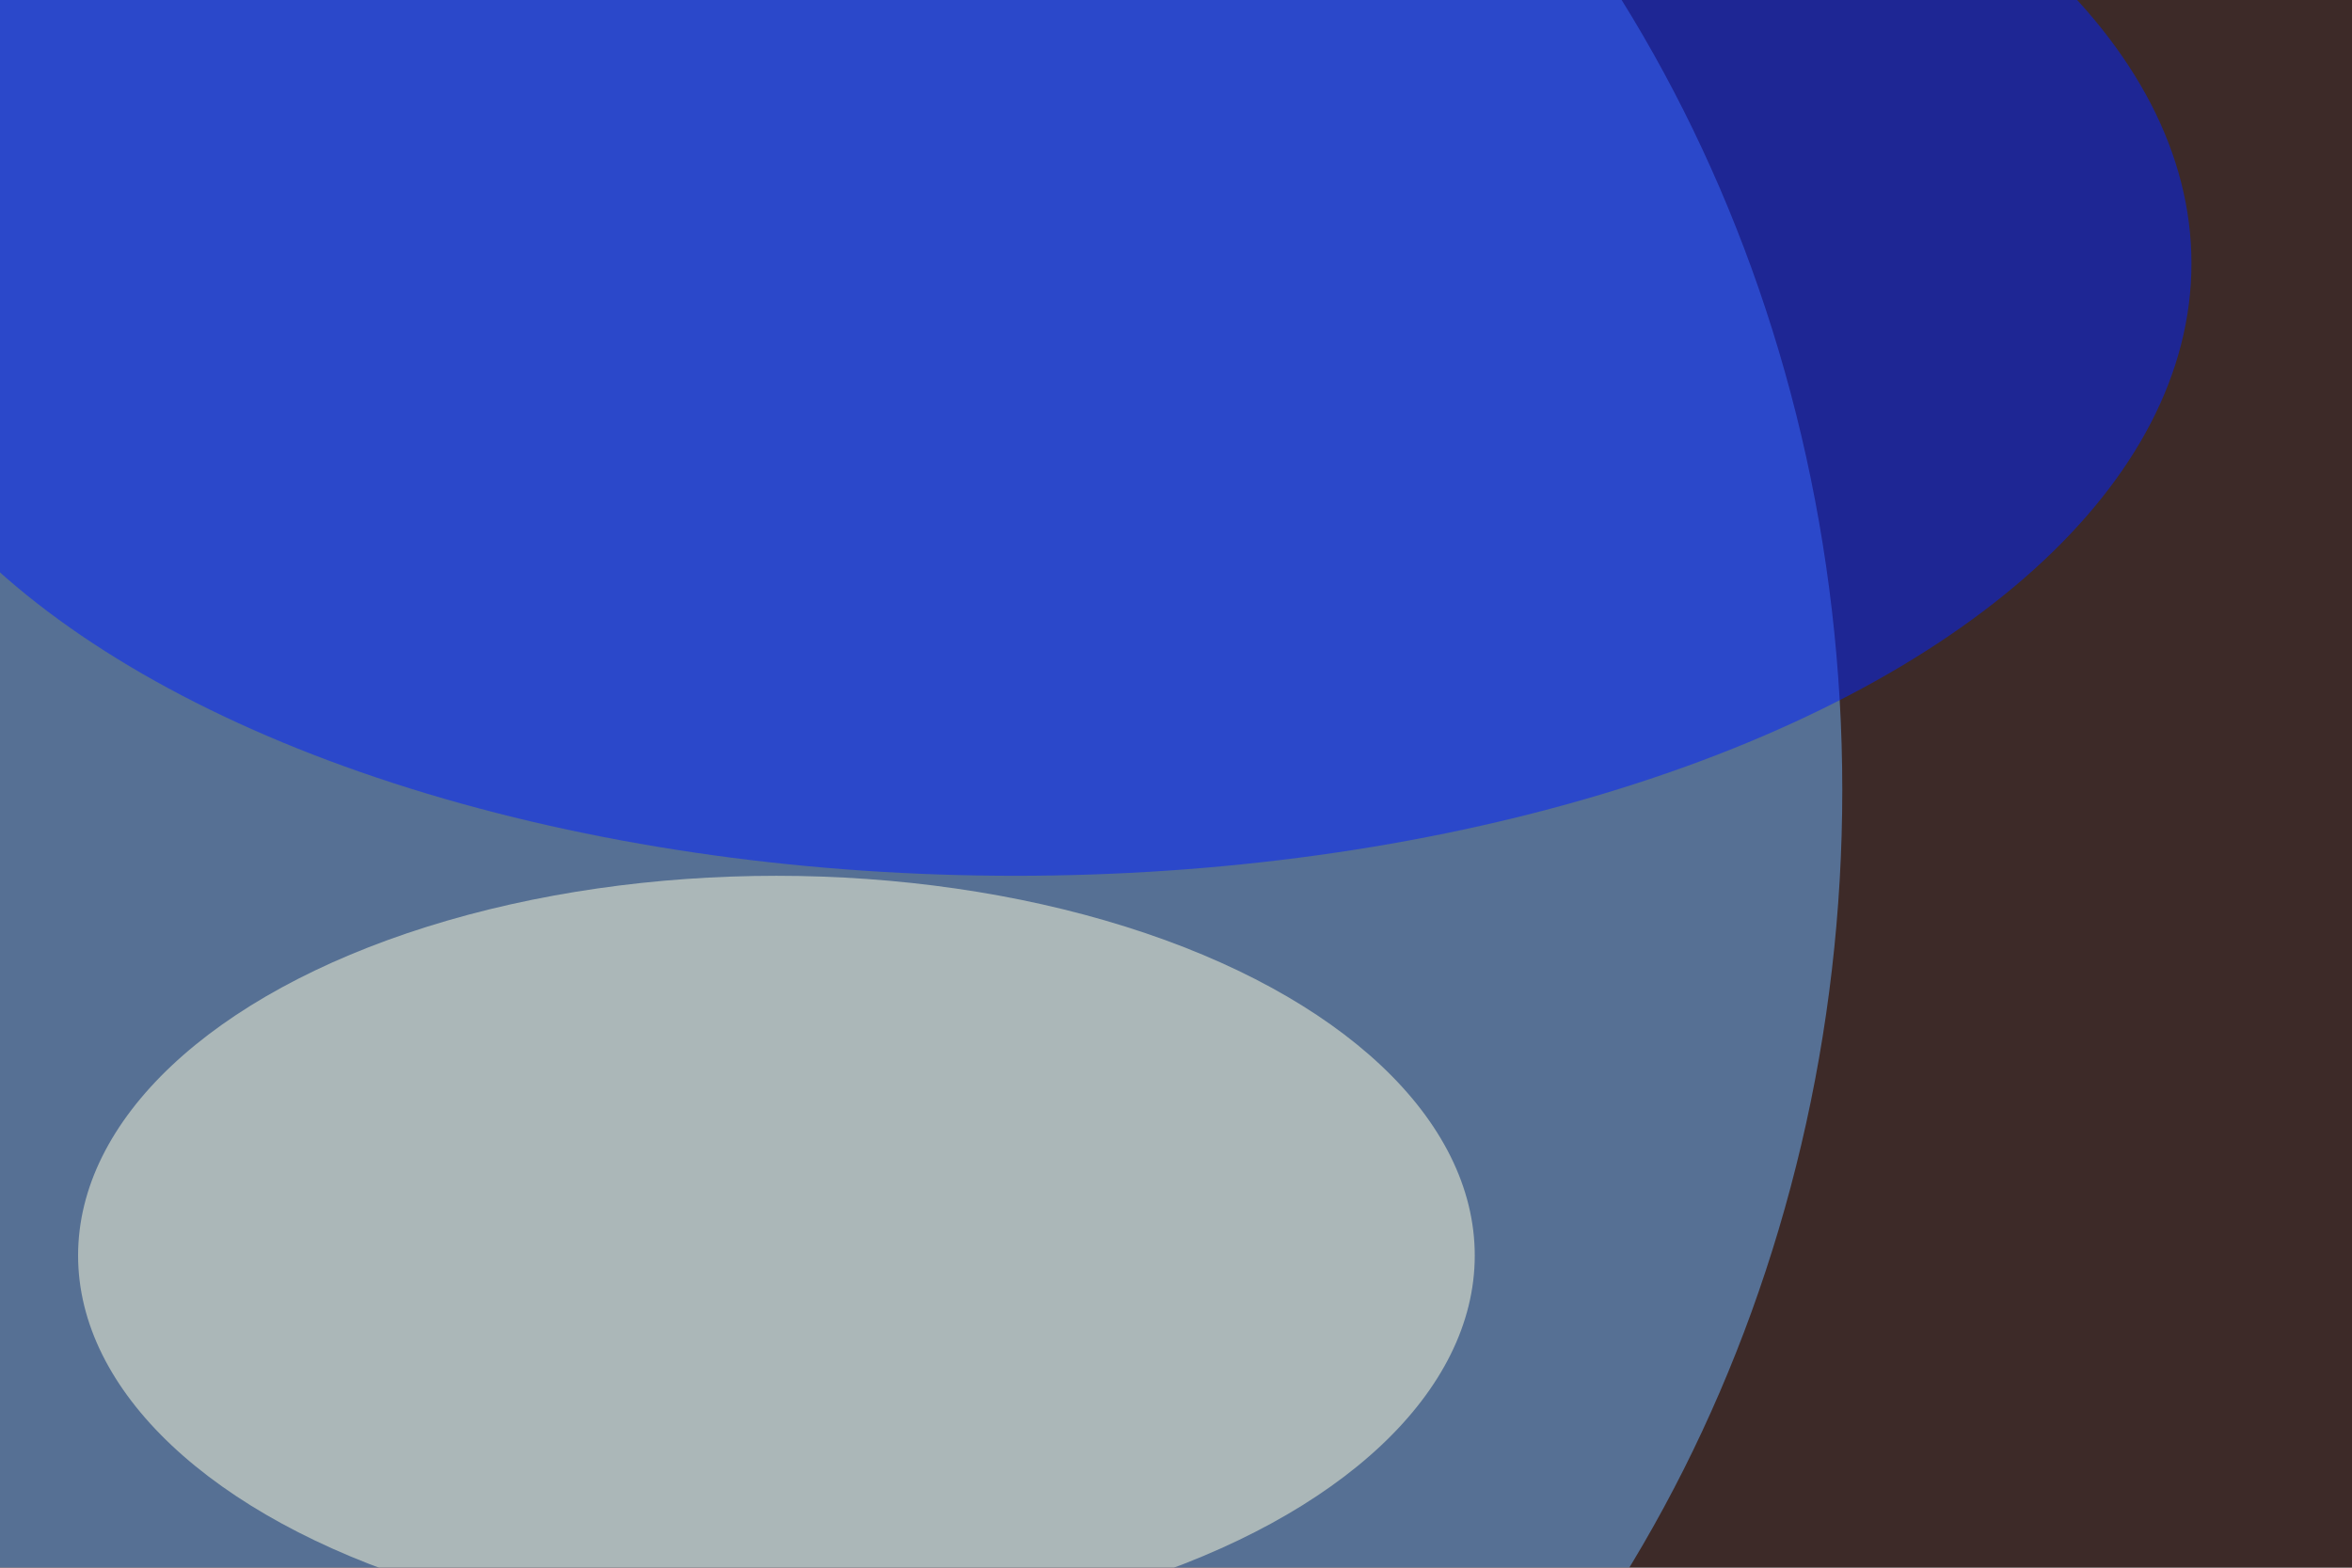 <svg xmlns="http://www.w3.org/2000/svg" version="1.1"  viewBox="0 0 600 300" preserveAspectRatio="none" width="300" height="200"><filter id="b"><feGaussianBlur stdDeviation="60"/></filter> <rect width="100%" height="100%" fill="#3d2a28"/> <g filter="url(#b)"><g transform="scale(2.344) translate(0.5 0.5)"> <ellipse fill="#70b5ff" fill-opacity="0.502" cx="71" cy="64" rx="129" ry="111"/> <ellipse fill="#ffffdc" fill-opacity="0.502" cx="84" cy="102" rx="76" ry="31"/> <ellipse fill="#0022ff" fill-opacity="0.502" cx="110" cy="21" rx="128" ry="50"/> </g></g></svg>